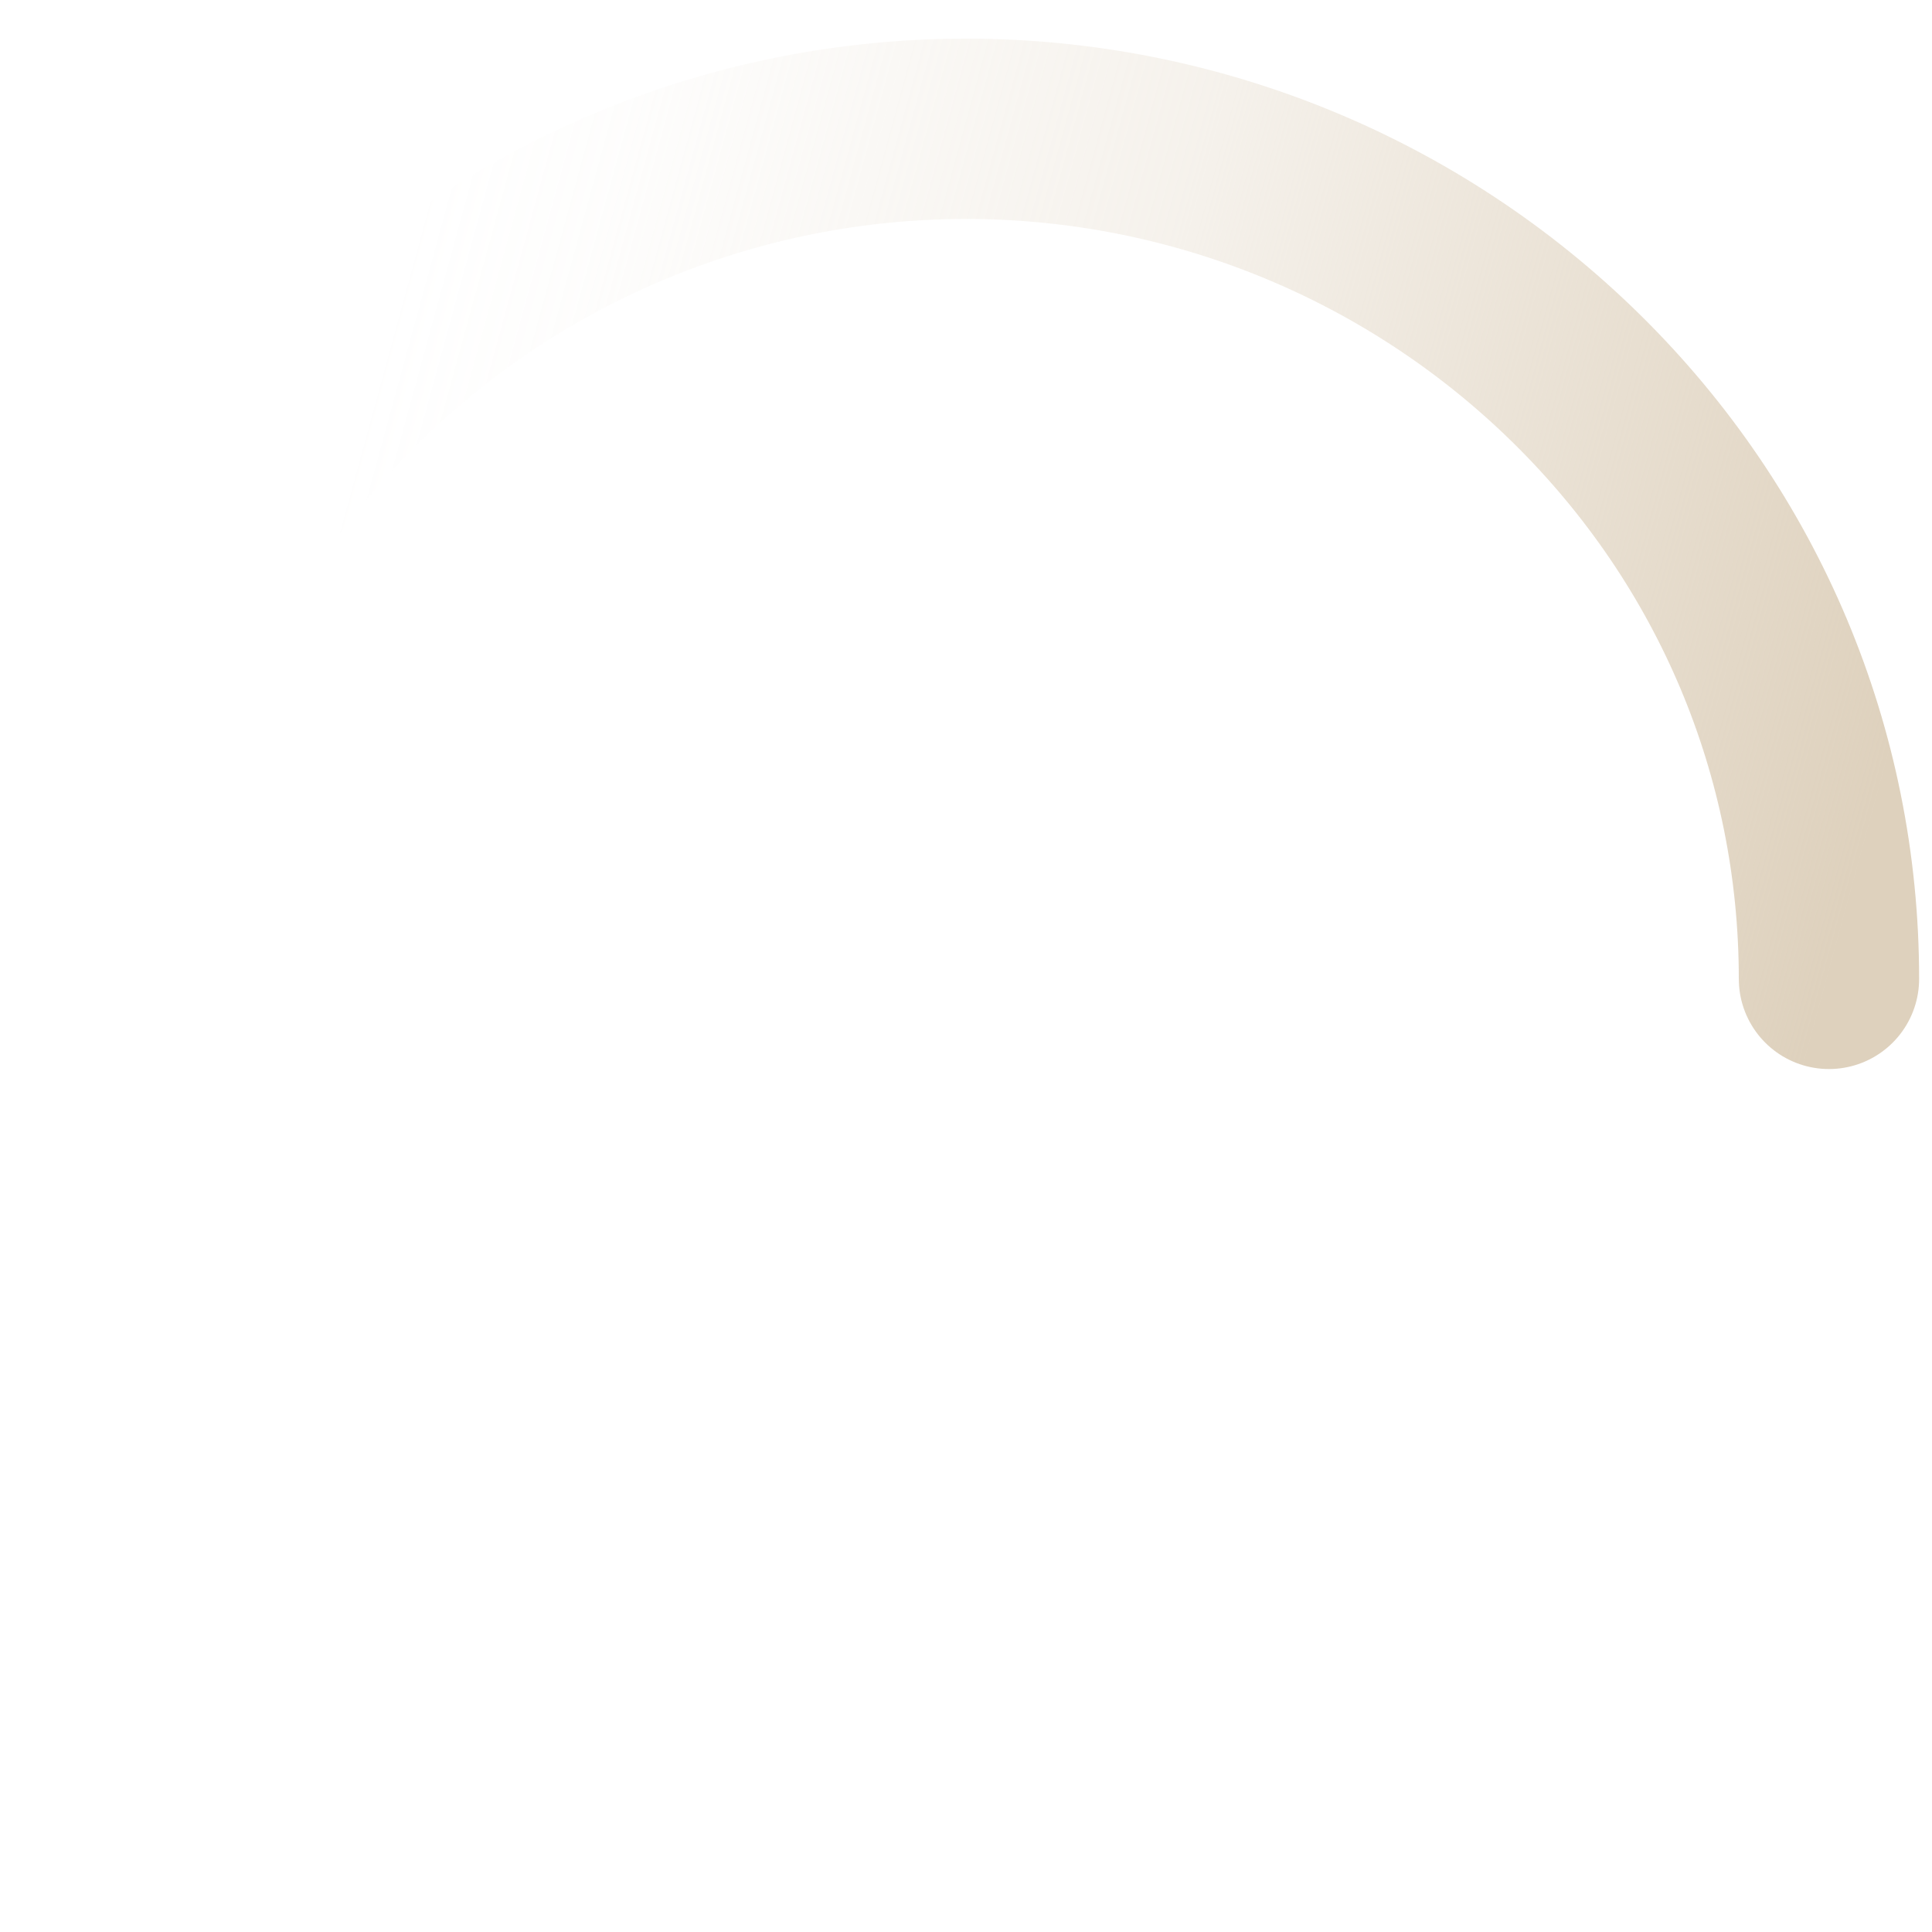 <?xml version="1.0" encoding="utf-8"?>
<!-- Generator: Adobe Illustrator 27.0.0, SVG Export Plug-In . SVG Version: 6.00 Build 0)  -->
<svg version="1.1" id="Layer_1" xmlns="http://www.w3.org/2000/svg" xmlns:xlink="http://www.w3.org/1999/xlink" x="0px" y="0px"
	 viewBox="0 0 75 75" style="enable-background:new 0 0 75 75;" xml:space="preserve">
<style type="text/css">
	.st0{fill:none;stroke:url(#SVGID_1_);stroke-width:7;stroke-linecap:round;}
</style>
<linearGradient id="SVGID_1_" gradientUnits="userSpaceOnUse" x1="71.86" y1="41.145" x2="13.36" y2="57.145" gradientTransform="matrix(1 0 0 -1 0 76)">
	<stop  offset="0" style="stop-color:#DED1BD"/>
	<stop  offset="0.529" style="stop-color:#DED1BD;stop-opacity:0.29"/>
	<stop  offset="0.885" style="stop-color:#DED1BD;stop-opacity:4.169600e-02"/>
	<stop  offset="1" style="stop-color:#DED1BD;stop-opacity:0"/>
</linearGradient>
<path class="st0" d="M4,38c0-8.8,3.5-17.1,9.8-23.3C20.1,8.5,28.6,5,37.5,5c8.9,0,17.4,3.5,23.7,9.7C67.5,20.9,71,29.2,71,38"/>
</svg>

